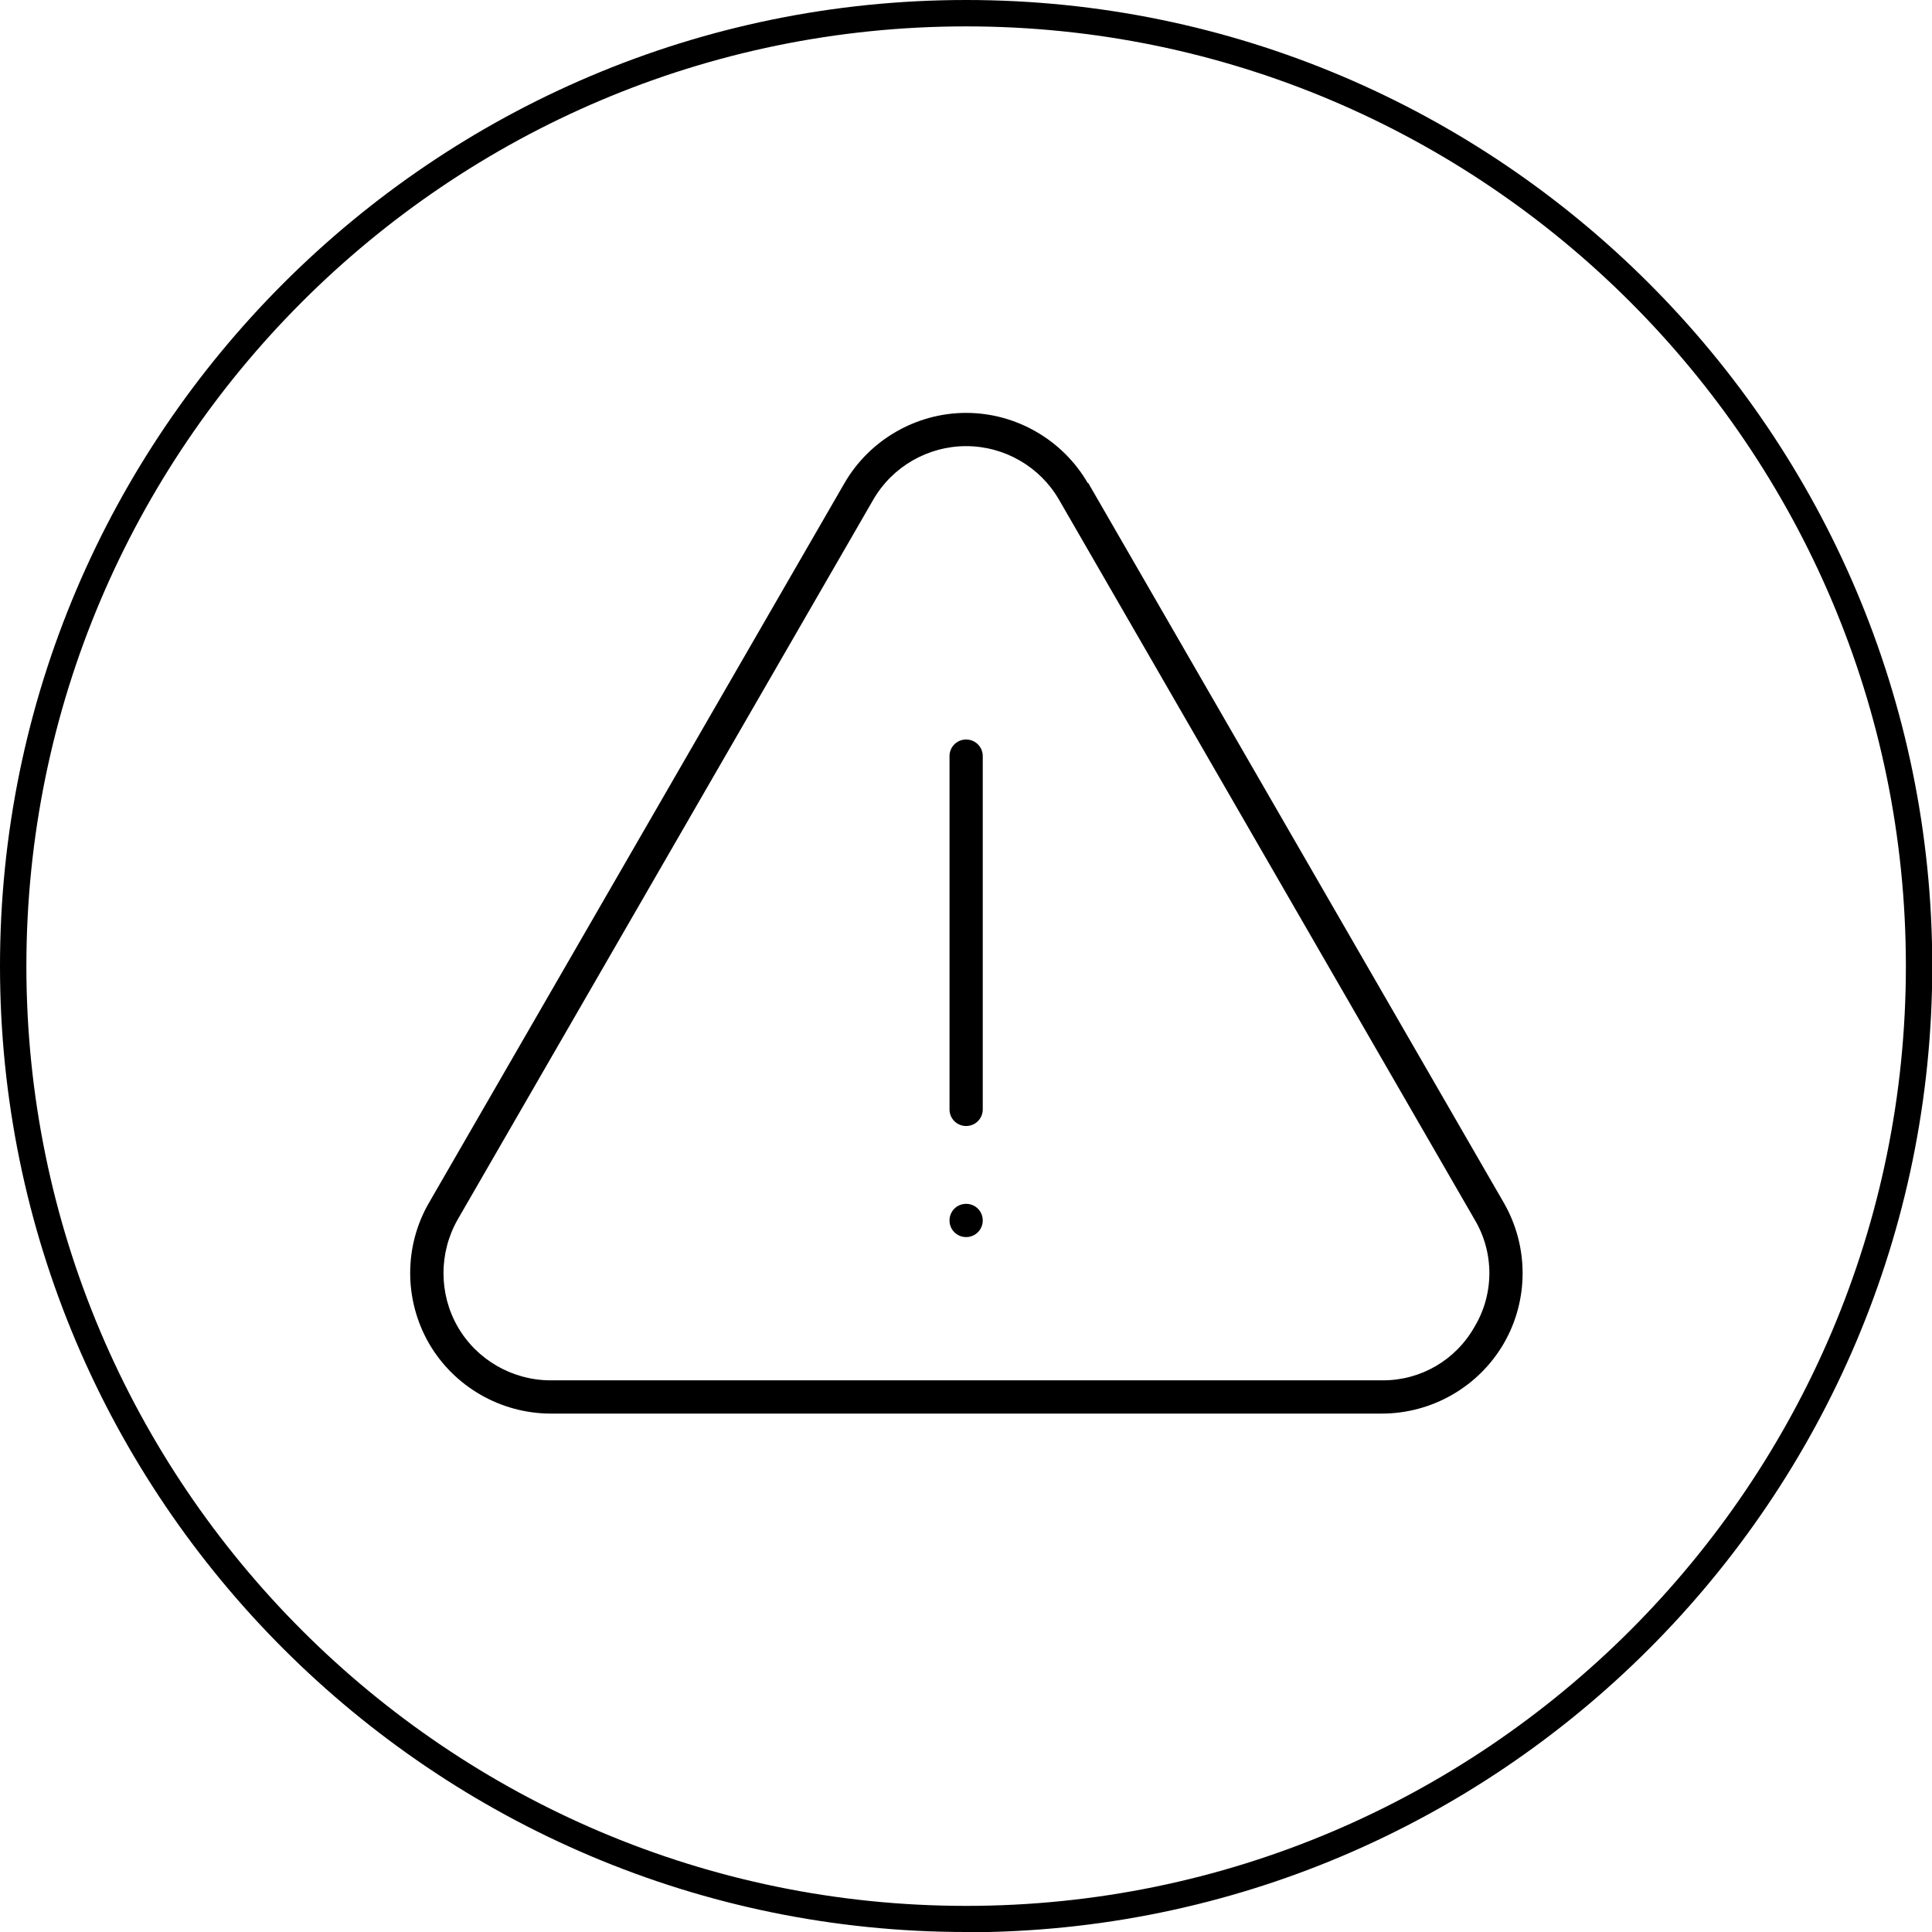 <?xml version="1.0" encoding="UTF-8"?> <svg xmlns="http://www.w3.org/2000/svg" id="Layer_2" viewBox="0 0 73.23 73.23"><g id="Layer_1-2"><g><path d="m36.62,73.23C16.43,73.23,0,56.8,0,36.62S16.43,0,36.62,0s36.62,16.43,36.62,36.62-16.43,36.62-36.62,36.62Zm0-72.23C16.98,1,1,16.98,1,36.62s15.98,35.62,35.62,35.62,35.62-15.98,35.62-35.62S56.25,1,36.62,1Z"></path><g><path d="m41.23,18.31c-.95-1.64-2.72-2.66-4.61-2.66s-3.66,1.02-4.61,2.66l-15.75,27.28c-.95,1.64-.95,3.68,0,5.33.95,1.64,2.72,2.66,4.62,2.66h31.5c1.9,0,3.67-1.02,4.62-2.66.95-1.64.95-3.68,0-5.33l-15.75-27.28Zm14.66,31.98h0c-.71,1.26-2.03,2.03-3.47,2.03h-31.55c-1.45,0-2.8-.78-3.52-2.03-.72-1.25-.72-2.81,0-4.07l15.75-27.28c.72-1.25,2.07-2.03,3.52-2.03s2.8.78,3.52,2.03l15.75,27.28c.75,1.25.75,2.82,0,4.07Z"></path><path d="m36.62,45.63c-.35,0-.63.28-.63.63s.28.63.63.63.63-.28.63-.63-.28-.63-.63-.63Z"></path><path d="m36.62,28.03c-.35,0-.63.28-.63.63v13.39c0,.35.28.63.63.63s.63-.28.63-.63v-13.39c0-.35-.28-.63-.63-.63Z"></path></g></g></g></svg> 